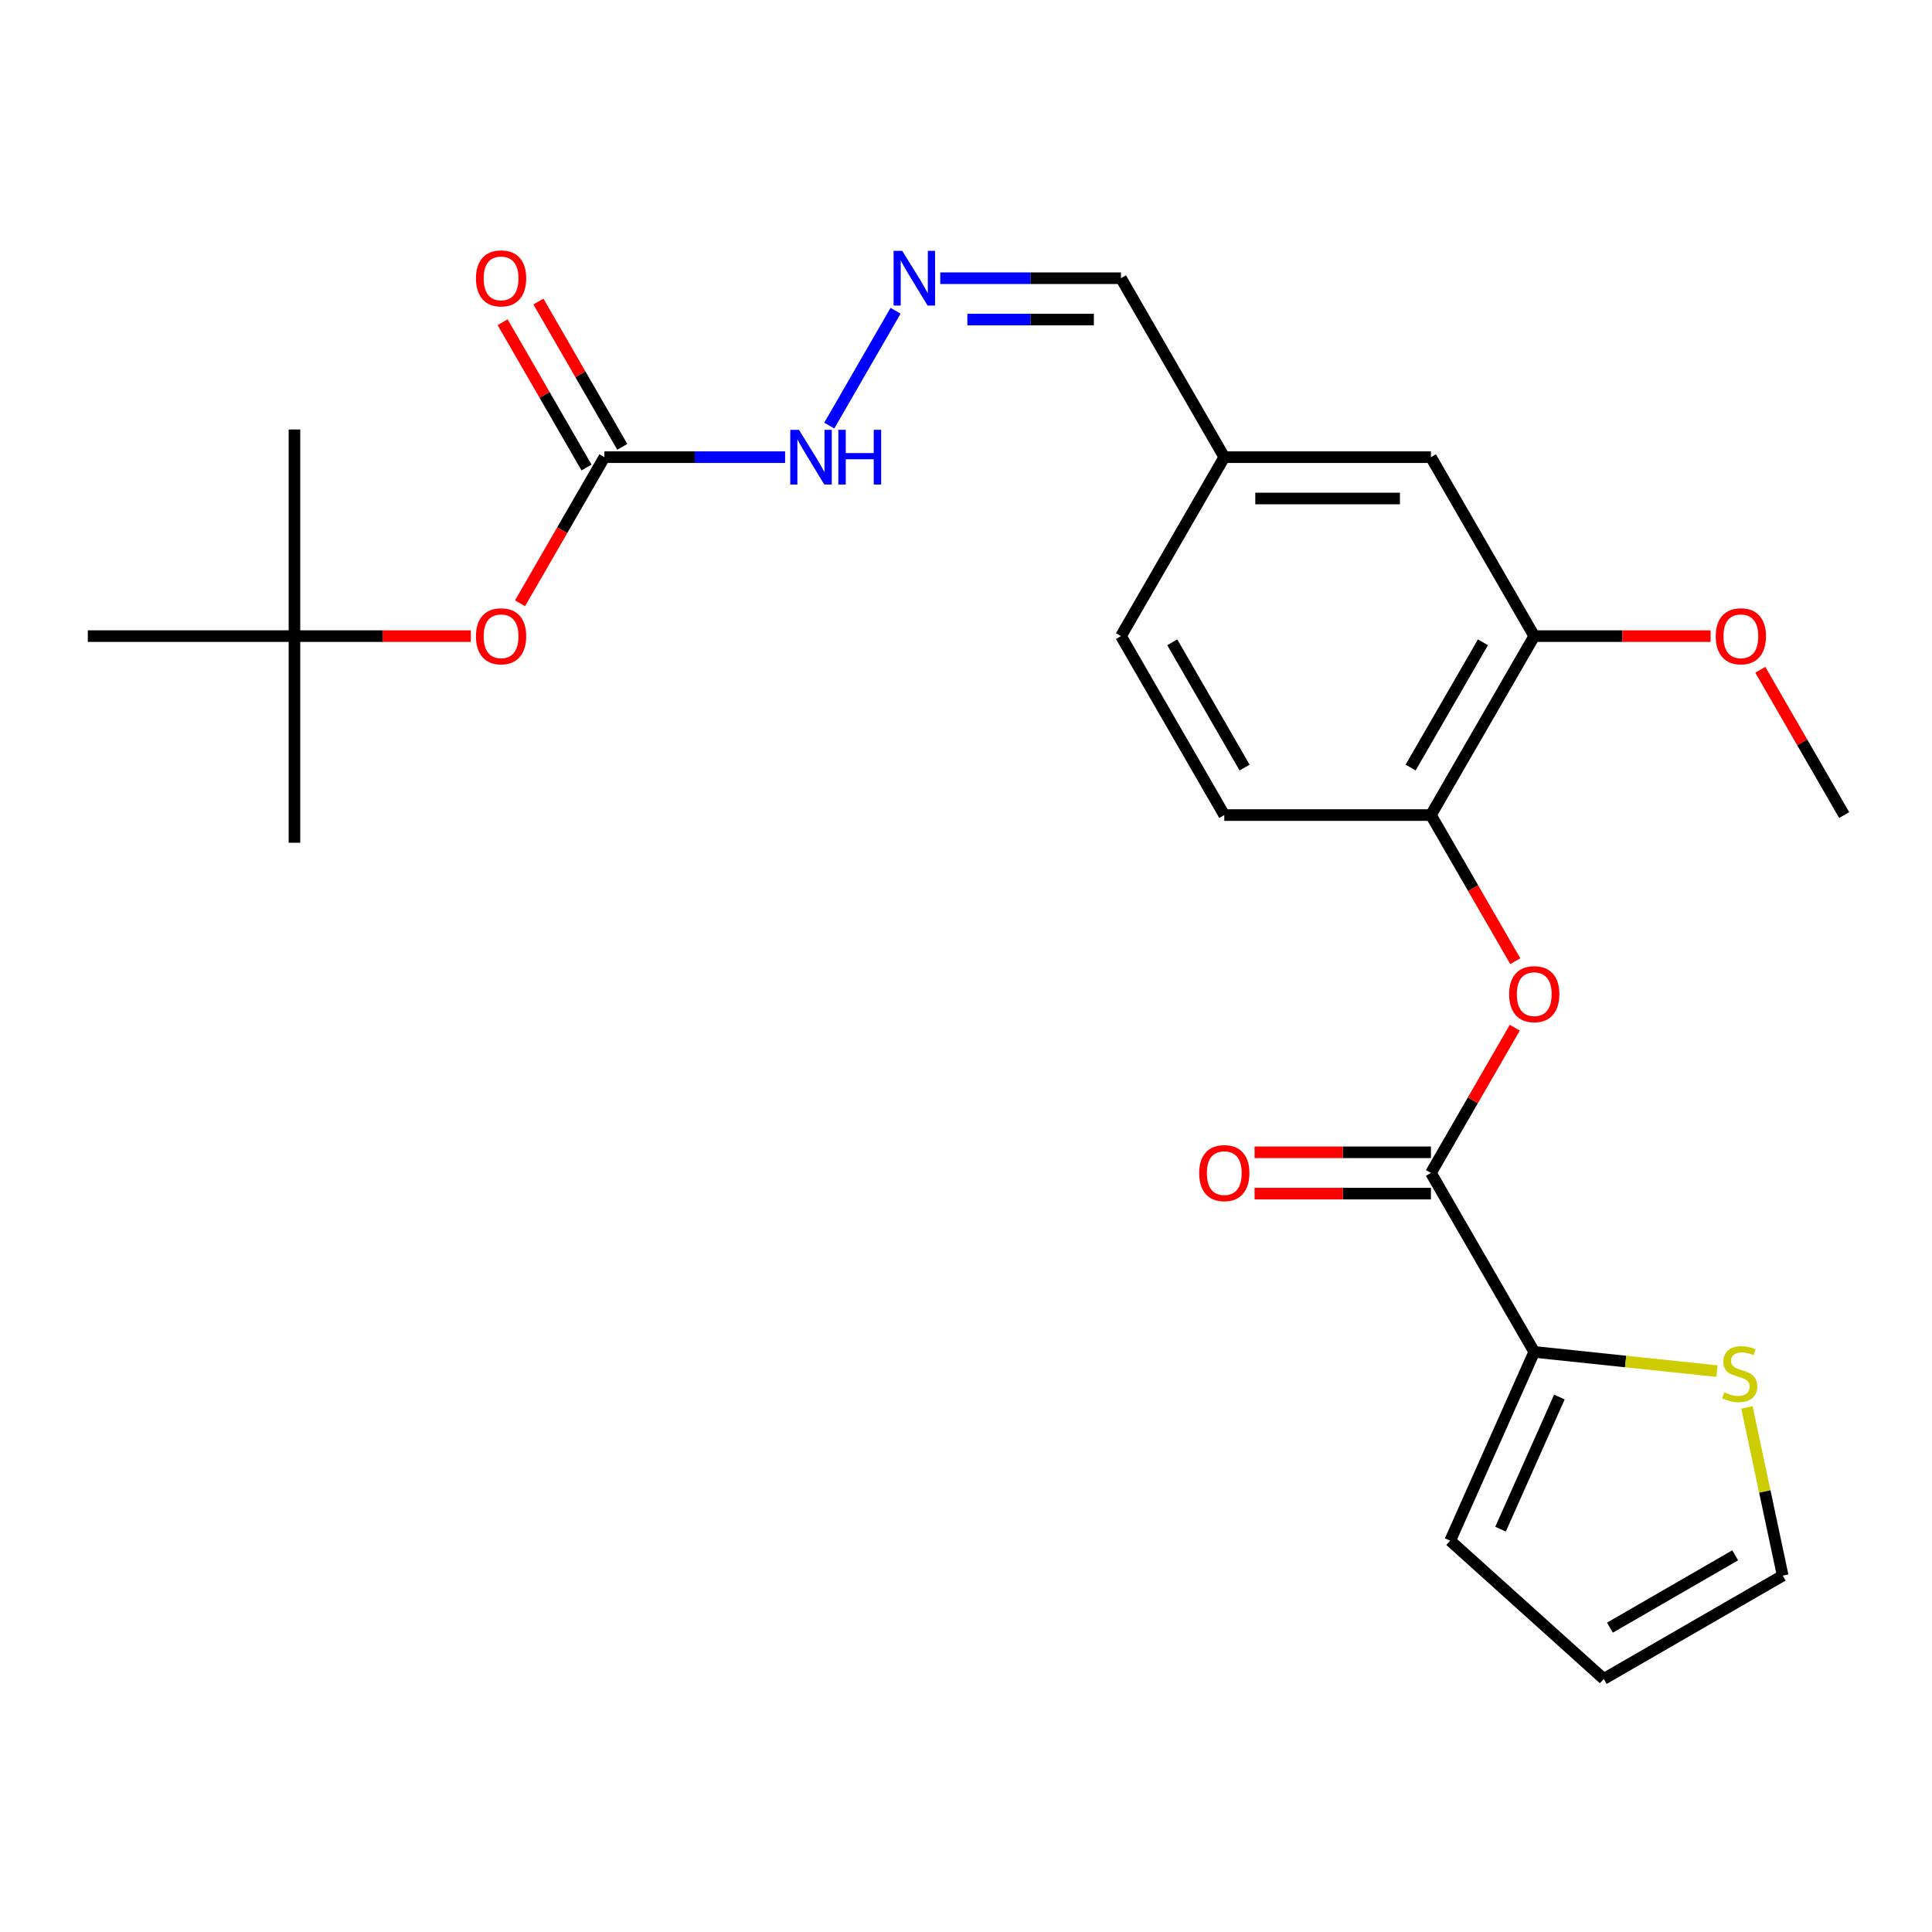 <?xml version='1.0' encoding='iso-8859-1'?>
<svg version='1.1' baseProfile='full'
              xmlns='http://www.w3.org/2000/svg'
                      xmlns:rdkit='http://www.rdkit.org/xml'
                      xmlns:xlink='http://www.w3.org/1999/xlink'
                  xml:space='preserve'
width='1000px' height='1000px' viewBox='0 0 1000 1000'>
<!-- END OF HEADER -->
<rect style='opacity:1.0;fill:#FFFFFF;stroke:none' width='1000' height='1000' x='0' y='0'> </rect>
<path class='bond-0' d='M 740.642,607.12 L 794.118,699.743' style='fill:none;fill-rule:evenodd;stroke:#000000;stroke-width:6px;stroke-linecap:butt;stroke-linejoin:miter;stroke-opacity:1' />
<path class='bond-1' d='M 740.642,607.12 L 762.347,569.525' style='fill:none;fill-rule:evenodd;stroke:#000000;stroke-width:6px;stroke-linecap:butt;stroke-linejoin:miter;stroke-opacity:1' />
<path class='bond-1' d='M 762.347,569.525 L 784.052,531.931' style='fill:none;fill-rule:evenodd;stroke:#FF0000;stroke-width:6px;stroke-linecap:butt;stroke-linejoin:miter;stroke-opacity:1' />
<path class='bond-10' d='M 740.642,596.425 L 695.003,596.425' style='fill:none;fill-rule:evenodd;stroke:#000000;stroke-width:6px;stroke-linecap:butt;stroke-linejoin:miter;stroke-opacity:1' />
<path class='bond-10' d='M 695.003,596.425 L 649.364,596.425' style='fill:none;fill-rule:evenodd;stroke:#FF0000;stroke-width:6px;stroke-linecap:butt;stroke-linejoin:miter;stroke-opacity:1' />
<path class='bond-10' d='M 740.642,617.815 L 695.003,617.815' style='fill:none;fill-rule:evenodd;stroke:#000000;stroke-width:6px;stroke-linecap:butt;stroke-linejoin:miter;stroke-opacity:1' />
<path class='bond-10' d='M 695.003,617.815 L 649.364,617.815' style='fill:none;fill-rule:evenodd;stroke:#FF0000;stroke-width:6px;stroke-linecap:butt;stroke-linejoin:miter;stroke-opacity:1' />
<path class='bond-4' d='M 794.118,699.743 L 841.424,704.715' style='fill:none;fill-rule:evenodd;stroke:#000000;stroke-width:6px;stroke-linecap:butt;stroke-linejoin:miter;stroke-opacity:1' />
<path class='bond-4' d='M 841.424,704.715 L 888.73,709.687' style='fill:none;fill-rule:evenodd;stroke:#CCCC00;stroke-width:6px;stroke-linecap:butt;stroke-linejoin:miter;stroke-opacity:1' />
<path class='bond-9' d='M 794.118,699.743 L 750.616,797.449' style='fill:none;fill-rule:evenodd;stroke:#000000;stroke-width:6px;stroke-linecap:butt;stroke-linejoin:miter;stroke-opacity:1' />
<path class='bond-9' d='M 807.134,723.099 L 776.683,791.493' style='fill:none;fill-rule:evenodd;stroke:#000000;stroke-width:6px;stroke-linecap:butt;stroke-linejoin:miter;stroke-opacity:1' />
<path class='bond-3' d='M 784.306,497.503 L 762.474,459.689' style='fill:none;fill-rule:evenodd;stroke:#FF0000;stroke-width:6px;stroke-linecap:butt;stroke-linejoin:miter;stroke-opacity:1' />
<path class='bond-3' d='M 762.474,459.689 L 740.642,421.874' style='fill:none;fill-rule:evenodd;stroke:#000000;stroke-width:6px;stroke-linecap:butt;stroke-linejoin:miter;stroke-opacity:1' />
<path class='bond-2' d='M 312.834,236.628 L 359.603,236.628' style='fill:none;fill-rule:evenodd;stroke:#000000;stroke-width:6px;stroke-linecap:butt;stroke-linejoin:miter;stroke-opacity:1' />
<path class='bond-2' d='M 359.603,236.628 L 406.372,236.628' style='fill:none;fill-rule:evenodd;stroke:#0000FF;stroke-width:6px;stroke-linecap:butt;stroke-linejoin:miter;stroke-opacity:1' />
<path class='bond-7' d='M 312.834,236.628 L 291.002,274.443' style='fill:none;fill-rule:evenodd;stroke:#000000;stroke-width:6px;stroke-linecap:butt;stroke-linejoin:miter;stroke-opacity:1' />
<path class='bond-7' d='M 291.002,274.443 L 269.17,312.257' style='fill:none;fill-rule:evenodd;stroke:#FF0000;stroke-width:6px;stroke-linecap:butt;stroke-linejoin:miter;stroke-opacity:1' />
<path class='bond-12' d='M 322.097,231.28 L 300.391,193.686' style='fill:none;fill-rule:evenodd;stroke:#000000;stroke-width:6px;stroke-linecap:butt;stroke-linejoin:miter;stroke-opacity:1' />
<path class='bond-12' d='M 300.391,193.686 L 278.686,156.091' style='fill:none;fill-rule:evenodd;stroke:#FF0000;stroke-width:6px;stroke-linecap:butt;stroke-linejoin:miter;stroke-opacity:1' />
<path class='bond-12' d='M 303.572,241.976 L 281.867,204.381' style='fill:none;fill-rule:evenodd;stroke:#000000;stroke-width:6px;stroke-linecap:butt;stroke-linejoin:miter;stroke-opacity:1' />
<path class='bond-12' d='M 281.867,204.381 L 260.161,166.786' style='fill:none;fill-rule:evenodd;stroke:#FF0000;stroke-width:6px;stroke-linecap:butt;stroke-linejoin:miter;stroke-opacity:1' />
<path class='bond-5' d='M 740.642,421.874 L 794.118,329.251' style='fill:none;fill-rule:evenodd;stroke:#000000;stroke-width:6px;stroke-linecap:butt;stroke-linejoin:miter;stroke-opacity:1' />
<path class='bond-5' d='M 730.138,397.285 L 767.572,332.449' style='fill:none;fill-rule:evenodd;stroke:#000000;stroke-width:6px;stroke-linecap:butt;stroke-linejoin:miter;stroke-opacity:1' />
<path class='bond-15' d='M 740.642,421.874 L 633.69,421.874' style='fill:none;fill-rule:evenodd;stroke:#000000;stroke-width:6px;stroke-linecap:butt;stroke-linejoin:miter;stroke-opacity:1' />
<path class='bond-11' d='M 904.215,728.476 L 913.467,772.007' style='fill:none;fill-rule:evenodd;stroke:#CCCC00;stroke-width:6px;stroke-linecap:butt;stroke-linejoin:miter;stroke-opacity:1' />
<path class='bond-11' d='M 913.467,772.007 L 922.72,815.537' style='fill:none;fill-rule:evenodd;stroke:#000000;stroke-width:6px;stroke-linecap:butt;stroke-linejoin:miter;stroke-opacity:1' />
<path class='bond-13' d='M 794.118,329.251 L 740.642,236.628' style='fill:none;fill-rule:evenodd;stroke:#000000;stroke-width:6px;stroke-linecap:butt;stroke-linejoin:miter;stroke-opacity:1' />
<path class='bond-20' d='M 794.118,329.251 L 839.757,329.251' style='fill:none;fill-rule:evenodd;stroke:#000000;stroke-width:6px;stroke-linecap:butt;stroke-linejoin:miter;stroke-opacity:1' />
<path class='bond-20' d='M 839.757,329.251 L 885.396,329.251' style='fill:none;fill-rule:evenodd;stroke:#FF0000;stroke-width:6px;stroke-linecap:butt;stroke-linejoin:miter;stroke-opacity:1' />
<path class='bond-6' d='M 486.676,144.005 L 533.445,144.005' style='fill:none;fill-rule:evenodd;stroke:#0000FF;stroke-width:6px;stroke-linecap:butt;stroke-linejoin:miter;stroke-opacity:1' />
<path class='bond-6' d='M 533.445,144.005 L 580.214,144.005' style='fill:none;fill-rule:evenodd;stroke:#000000;stroke-width:6px;stroke-linecap:butt;stroke-linejoin:miter;stroke-opacity:1' />
<path class='bond-6' d='M 500.707,165.395 L 533.445,165.395' style='fill:none;fill-rule:evenodd;stroke:#0000FF;stroke-width:6px;stroke-linecap:butt;stroke-linejoin:miter;stroke-opacity:1' />
<path class='bond-6' d='M 533.445,165.395 L 566.183,165.395' style='fill:none;fill-rule:evenodd;stroke:#000000;stroke-width:6px;stroke-linecap:butt;stroke-linejoin:miter;stroke-opacity:1' />
<path class='bond-8' d='M 463.543,160.839 L 429.225,220.28' style='fill:none;fill-rule:evenodd;stroke:#0000FF;stroke-width:6px;stroke-linecap:butt;stroke-linejoin:miter;stroke-opacity:1' />
<path class='bond-16' d='M 243.684,329.251 L 198.045,329.251' style='fill:none;fill-rule:evenodd;stroke:#FF0000;stroke-width:6px;stroke-linecap:butt;stroke-linejoin:miter;stroke-opacity:1' />
<path class='bond-16' d='M 198.045,329.251 L 152.406,329.251' style='fill:none;fill-rule:evenodd;stroke:#000000;stroke-width:6px;stroke-linecap:butt;stroke-linejoin:miter;stroke-opacity:1' />
<path class='bond-14' d='M 750.616,797.449 L 830.097,869.013' style='fill:none;fill-rule:evenodd;stroke:#000000;stroke-width:6px;stroke-linecap:butt;stroke-linejoin:miter;stroke-opacity:1' />
<path class='bond-25' d='M 922.72,815.537 L 830.097,869.013' style='fill:none;fill-rule:evenodd;stroke:#000000;stroke-width:6px;stroke-linecap:butt;stroke-linejoin:miter;stroke-opacity:1' />
<path class='bond-25' d='M 898.132,805.034 L 833.295,842.467' style='fill:none;fill-rule:evenodd;stroke:#000000;stroke-width:6px;stroke-linecap:butt;stroke-linejoin:miter;stroke-opacity:1' />
<path class='bond-26' d='M 740.642,236.628 L 633.69,236.628' style='fill:none;fill-rule:evenodd;stroke:#000000;stroke-width:6px;stroke-linecap:butt;stroke-linejoin:miter;stroke-opacity:1' />
<path class='bond-26' d='M 724.599,258.018 L 649.733,258.018' style='fill:none;fill-rule:evenodd;stroke:#000000;stroke-width:6px;stroke-linecap:butt;stroke-linejoin:miter;stroke-opacity:1' />
<path class='bond-19' d='M 633.69,421.874 L 580.214,329.251' style='fill:none;fill-rule:evenodd;stroke:#000000;stroke-width:6px;stroke-linecap:butt;stroke-linejoin:miter;stroke-opacity:1' />
<path class='bond-19' d='M 644.193,397.285 L 606.76,332.449' style='fill:none;fill-rule:evenodd;stroke:#000000;stroke-width:6px;stroke-linecap:butt;stroke-linejoin:miter;stroke-opacity:1' />
<path class='bond-21' d='M 152.406,329.251 L 152.406,436.203' style='fill:none;fill-rule:evenodd;stroke:#000000;stroke-width:6px;stroke-linecap:butt;stroke-linejoin:miter;stroke-opacity:1' />
<path class='bond-22' d='M 152.406,329.251 L 152.406,222.299' style='fill:none;fill-rule:evenodd;stroke:#000000;stroke-width:6px;stroke-linecap:butt;stroke-linejoin:miter;stroke-opacity:1' />
<path class='bond-23' d='M 152.406,329.251 L 45.455,329.251' style='fill:none;fill-rule:evenodd;stroke:#000000;stroke-width:6px;stroke-linecap:butt;stroke-linejoin:miter;stroke-opacity:1' />
<path class='bond-17' d='M 580.214,144.005 L 633.69,236.628' style='fill:none;fill-rule:evenodd;stroke:#000000;stroke-width:6px;stroke-linecap:butt;stroke-linejoin:miter;stroke-opacity:1' />
<path class='bond-18' d='M 633.69,236.628 L 580.214,329.251' style='fill:none;fill-rule:evenodd;stroke:#000000;stroke-width:6px;stroke-linecap:butt;stroke-linejoin:miter;stroke-opacity:1' />
<path class='bond-24' d='M 911.135,346.685 L 932.84,384.279' style='fill:none;fill-rule:evenodd;stroke:#FF0000;stroke-width:6px;stroke-linecap:butt;stroke-linejoin:miter;stroke-opacity:1' />
<path class='bond-24' d='M 932.84,384.279 L 954.545,421.874' style='fill:none;fill-rule:evenodd;stroke:#000000;stroke-width:6px;stroke-linecap:butt;stroke-linejoin:miter;stroke-opacity:1' />
<path  class='atom-2' d='M 781.118 514.577
Q 781.118 507.777, 784.478 503.977
Q 787.838 500.177, 794.118 500.177
Q 800.398 500.177, 803.758 503.977
Q 807.118 507.777, 807.118 514.577
Q 807.118 521.457, 803.718 525.377
Q 800.318 529.257, 794.118 529.257
Q 787.878 529.257, 784.478 525.377
Q 781.118 521.497, 781.118 514.577
M 794.118 526.057
Q 798.438 526.057, 800.758 523.177
Q 803.118 520.257, 803.118 514.577
Q 803.118 509.017, 800.758 506.217
Q 798.438 503.377, 794.118 503.377
Q 789.798 503.377, 787.438 506.177
Q 785.118 508.977, 785.118 514.577
Q 785.118 520.297, 787.438 523.177
Q 789.798 526.057, 794.118 526.057
' fill='#FF0000'/>
<path  class='atom-5' d='M 892.484 720.643
Q 892.804 720.763, 894.124 721.323
Q 895.444 721.883, 896.884 722.243
Q 898.364 722.563, 899.804 722.563
Q 902.484 722.563, 904.044 721.283
Q 905.604 719.963, 905.604 717.683
Q 905.604 716.123, 904.804 715.163
Q 904.044 714.203, 902.844 713.683
Q 901.644 713.163, 899.644 712.563
Q 897.124 711.803, 895.604 711.083
Q 894.124 710.363, 893.044 708.843
Q 892.004 707.323, 892.004 704.763
Q 892.004 701.203, 894.404 699.003
Q 896.844 696.803, 901.644 696.803
Q 904.924 696.803, 908.644 698.363
L 907.724 701.443
Q 904.324 700.043, 901.764 700.043
Q 899.004 700.043, 897.484 701.203
Q 895.964 702.323, 896.004 704.283
Q 896.004 705.803, 896.764 706.723
Q 897.564 707.643, 898.684 708.163
Q 899.844 708.683, 901.764 709.283
Q 904.324 710.083, 905.844 710.883
Q 907.364 711.683, 908.444 713.323
Q 909.564 714.923, 909.564 717.683
Q 909.564 721.603, 906.924 723.723
Q 904.324 725.803, 899.964 725.803
Q 897.444 725.803, 895.524 725.243
Q 893.644 724.723, 891.404 723.803
L 892.484 720.643
' fill='#CCCC00'/>
<path  class='atom-7' d='M 467.002 129.845
L 476.282 144.845
Q 477.202 146.325, 478.682 149.005
Q 480.162 151.685, 480.242 151.845
L 480.242 129.845
L 484.002 129.845
L 484.002 158.165
L 480.122 158.165
L 470.162 141.765
Q 469.002 139.845, 467.762 137.645
Q 466.562 135.445, 466.202 134.765
L 466.202 158.165
L 462.522 158.165
L 462.522 129.845
L 467.002 129.845
' fill='#0000FF'/>
<path  class='atom-8' d='M 246.358 329.331
Q 246.358 322.531, 249.718 318.731
Q 253.078 314.931, 259.358 314.931
Q 265.638 314.931, 268.998 318.731
Q 272.358 322.531, 272.358 329.331
Q 272.358 336.211, 268.958 340.131
Q 265.558 344.011, 259.358 344.011
Q 253.118 344.011, 249.718 340.131
Q 246.358 336.251, 246.358 329.331
M 259.358 340.811
Q 263.678 340.811, 265.998 337.931
Q 268.358 335.011, 268.358 329.331
Q 268.358 323.771, 265.998 320.971
Q 263.678 318.131, 259.358 318.131
Q 255.038 318.131, 252.678 320.931
Q 250.358 323.731, 250.358 329.331
Q 250.358 335.051, 252.678 337.931
Q 255.038 340.811, 259.358 340.811
' fill='#FF0000'/>
<path  class='atom-9' d='M 413.526 222.468
L 422.806 237.468
Q 423.726 238.948, 425.206 241.628
Q 426.686 244.308, 426.766 244.468
L 426.766 222.468
L 430.526 222.468
L 430.526 250.788
L 426.646 250.788
L 416.686 234.388
Q 415.526 232.468, 414.286 230.268
Q 413.086 228.068, 412.726 227.388
L 412.726 250.788
L 409.046 250.788
L 409.046 222.468
L 413.526 222.468
' fill='#0000FF'/>
<path  class='atom-9' d='M 433.926 222.468
L 437.766 222.468
L 437.766 234.508
L 452.246 234.508
L 452.246 222.468
L 456.086 222.468
L 456.086 250.788
L 452.246 250.788
L 452.246 237.708
L 437.766 237.708
L 437.766 250.788
L 433.926 250.788
L 433.926 222.468
' fill='#0000FF'/>
<path  class='atom-11' d='M 620.69 607.2
Q 620.69 600.4, 624.05 596.6
Q 627.41 592.8, 633.69 592.8
Q 639.97 592.8, 643.33 596.6
Q 646.69 600.4, 646.69 607.2
Q 646.69 614.08, 643.29 618
Q 639.89 621.88, 633.69 621.88
Q 627.45 621.88, 624.05 618
Q 620.69 614.12, 620.69 607.2
M 633.69 618.68
Q 638.01 618.68, 640.33 615.8
Q 642.69 612.88, 642.69 607.2
Q 642.69 601.64, 640.33 598.84
Q 638.01 596, 633.69 596
Q 629.37 596, 627.01 598.8
Q 624.69 601.6, 624.69 607.2
Q 624.69 612.92, 627.01 615.8
Q 629.37 618.68, 633.69 618.68
' fill='#FF0000'/>
<path  class='atom-13' d='M 246.358 144.085
Q 246.358 137.285, 249.718 133.485
Q 253.078 129.685, 259.358 129.685
Q 265.638 129.685, 268.998 133.485
Q 272.358 137.285, 272.358 144.085
Q 272.358 150.965, 268.958 154.885
Q 265.558 158.765, 259.358 158.765
Q 253.118 158.765, 249.718 154.885
Q 246.358 151.005, 246.358 144.085
M 259.358 155.565
Q 263.678 155.565, 265.998 152.685
Q 268.358 149.765, 268.358 144.085
Q 268.358 138.525, 265.998 135.725
Q 263.678 132.885, 259.358 132.885
Q 255.038 132.885, 252.678 135.685
Q 250.358 138.485, 250.358 144.085
Q 250.358 149.805, 252.678 152.685
Q 255.038 155.565, 259.358 155.565
' fill='#FF0000'/>
<path  class='atom-21' d='M 888.07 329.331
Q 888.07 322.531, 891.43 318.731
Q 894.79 314.931, 901.07 314.931
Q 907.35 314.931, 910.71 318.731
Q 914.07 322.531, 914.07 329.331
Q 914.07 336.211, 910.67 340.131
Q 907.27 344.011, 901.07 344.011
Q 894.83 344.011, 891.43 340.131
Q 888.07 336.251, 888.07 329.331
M 901.07 340.811
Q 905.39 340.811, 907.71 337.931
Q 910.07 335.011, 910.07 329.331
Q 910.07 323.771, 907.71 320.971
Q 905.39 318.131, 901.07 318.131
Q 896.75 318.131, 894.39 320.931
Q 892.07 323.731, 892.07 329.331
Q 892.07 335.051, 894.39 337.931
Q 896.75 340.811, 901.07 340.811
' fill='#FF0000'/>
</svg>
